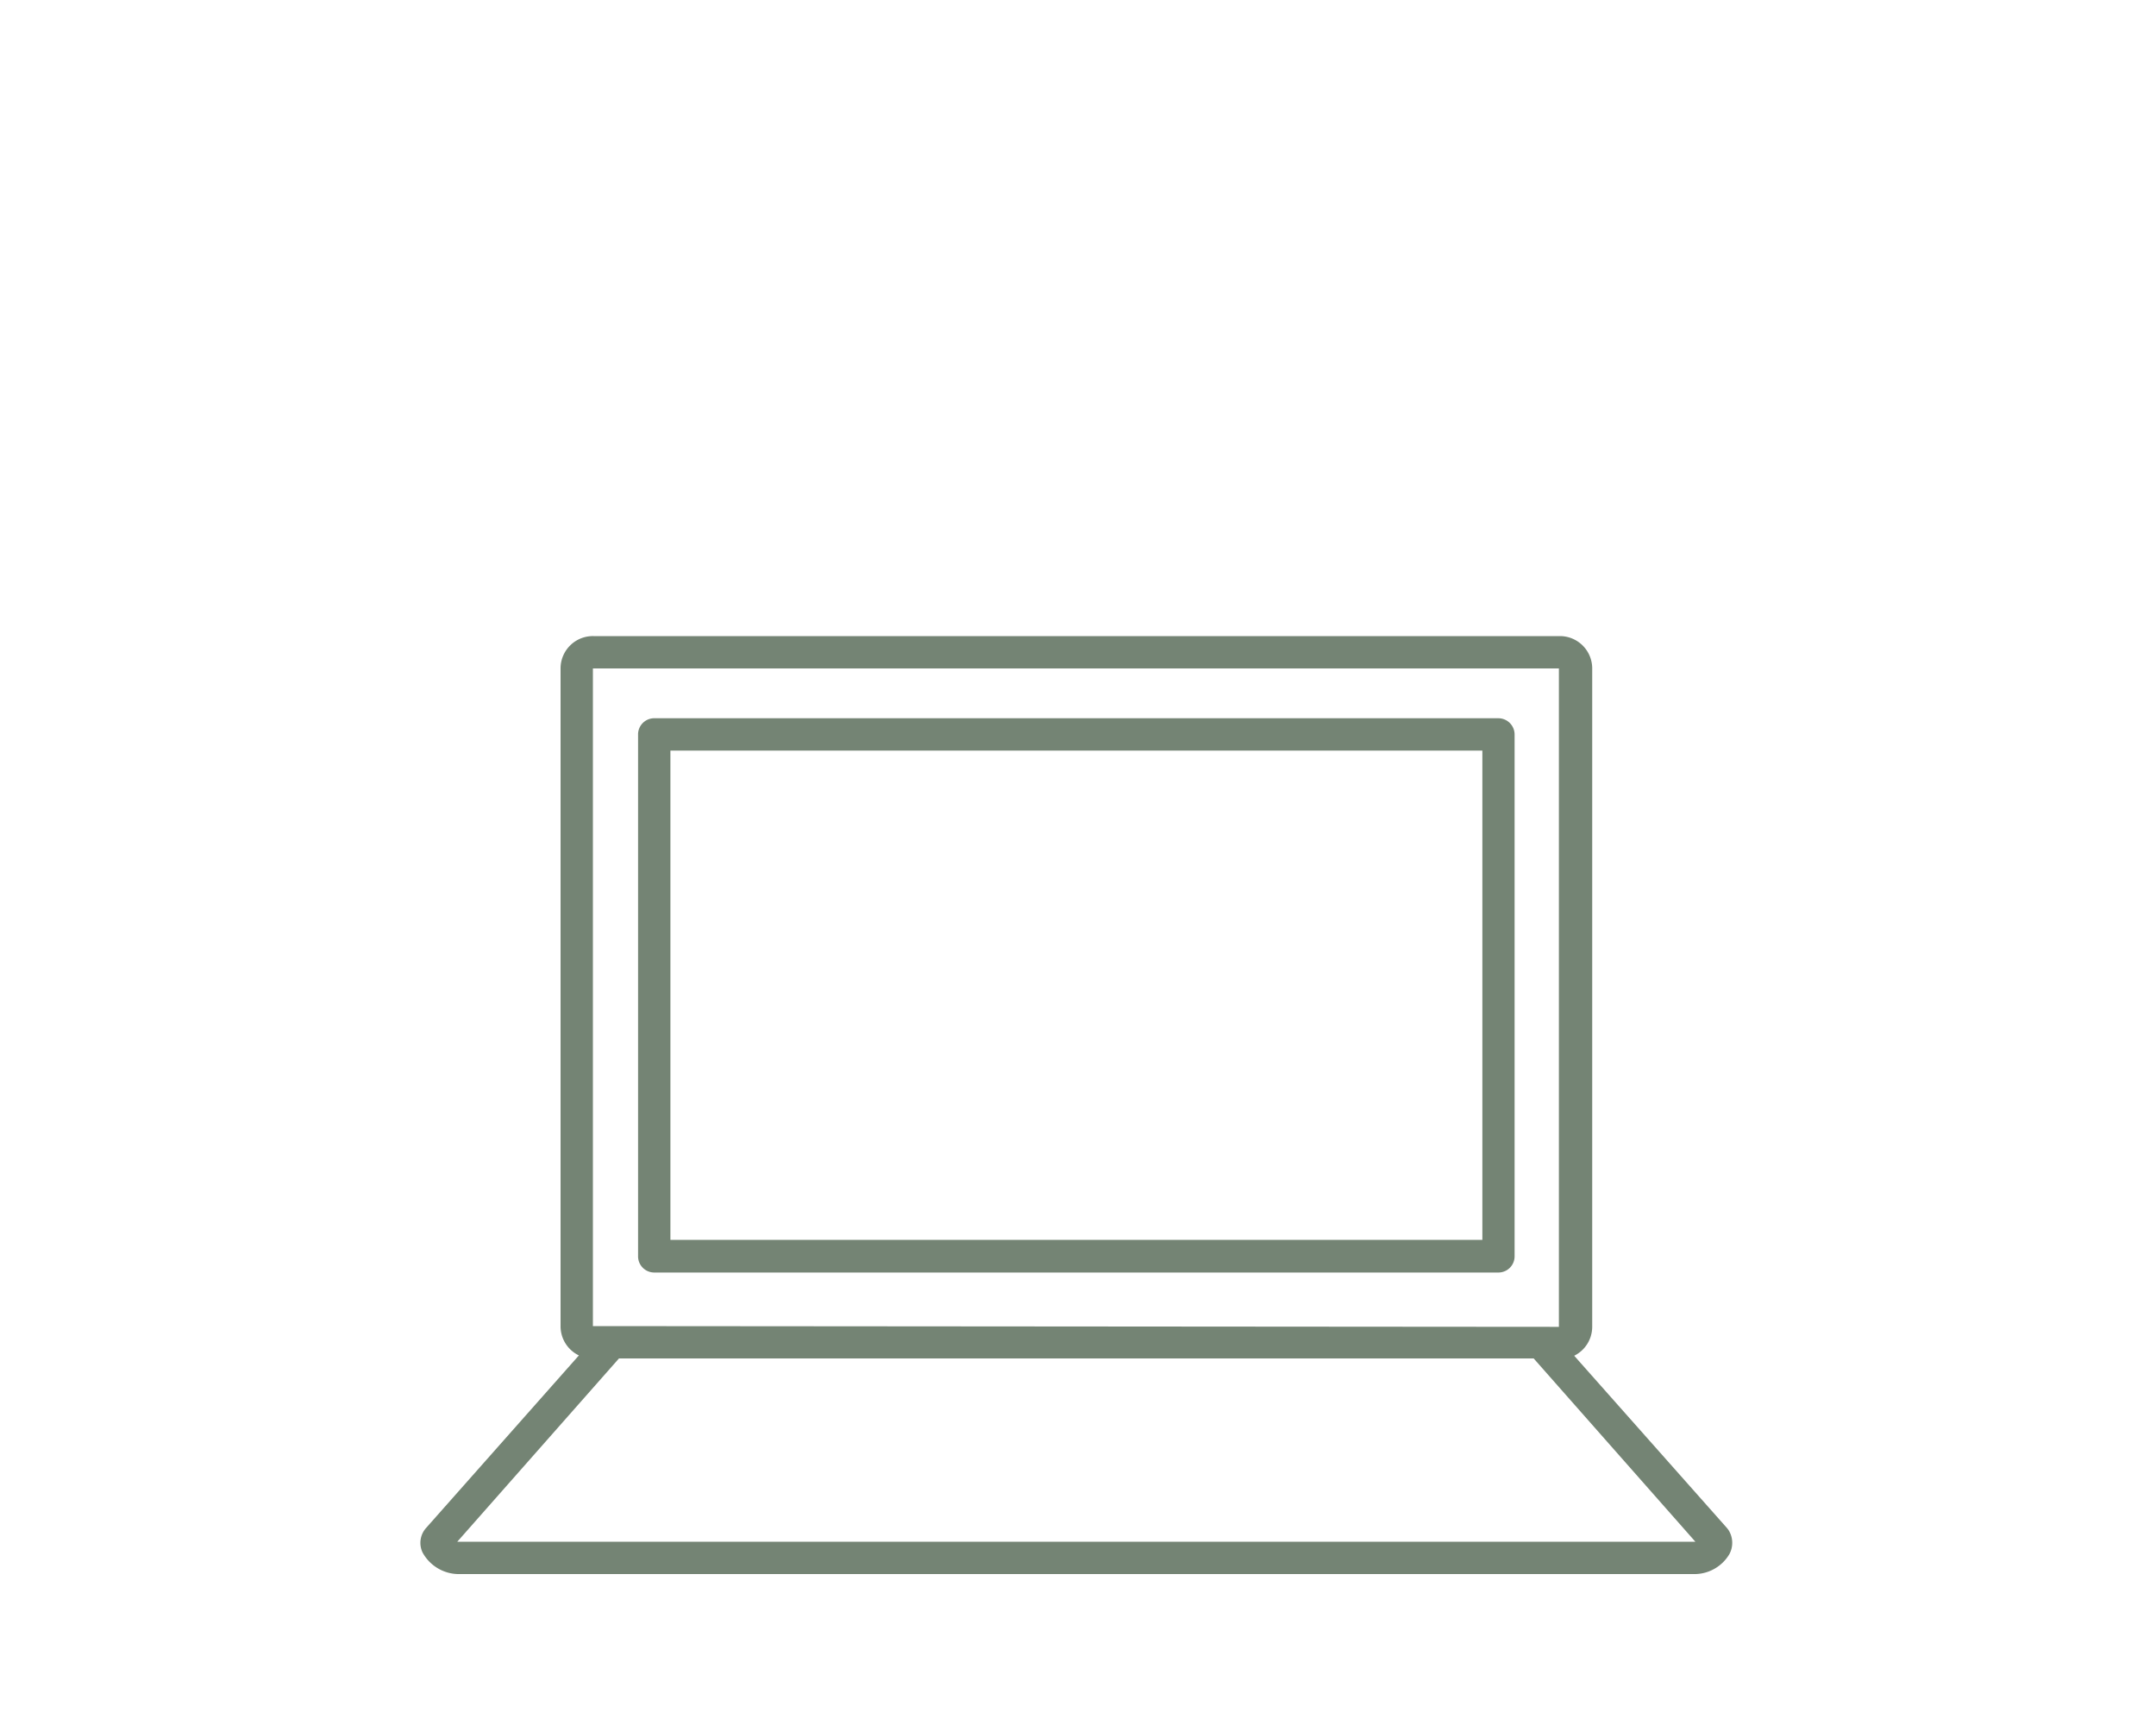 <svg id="Livello_1" data-name="Livello 1" xmlns="http://www.w3.org/2000/svg" viewBox="0 0 200 160"><defs><clipPath id="clip-path"><path fill="none" d="M39 58.92h121.69V146H39z"/></clipPath><style>.cls-3{fill:#748474}</style></defs><g clip-path="url(#clip-path)" id="Raggruppa_2738" data-name="Raggruppa 2738"><g id="Raggruppa_2738-2" data-name="Raggruppa 2738-2"><path id="Tracciato_4467" data-name="Tracciato 4467" class="cls-3" d="M160.3 141.85s-.06-.06-.08-.1l-14.19-16a3 3 0 001.67-2.7V62a3 3 0 00-3-3H55.06A3 3 0 0052 62v61a3 3 0 001.7 2.72l-14.17 16a2.07 2.07 0 00-.33 2.28 3.84 3.84 0 003.25 2h114.83a3.77 3.77 0 003.14-1.84 2.21 2.21 0 00-.12-2.31M55 62h89.61v61.07L55 123zm-12.58 81l15-17h84.85l15 17H42.42"/><path id="Tracciato_4468" data-name="Tracciato 4468" class="cls-3" d="M139 66.62H60.69a1.5 1.5 0 00-1.5 1.5v48.41a1.5 1.5 0 001.5 1.5H139a1.5 1.5 0 001.5-1.5V68.12a1.51 1.51 0 00-1.5-1.5M137.51 115H62.19V69.62h75.32z"/></g></g></svg>